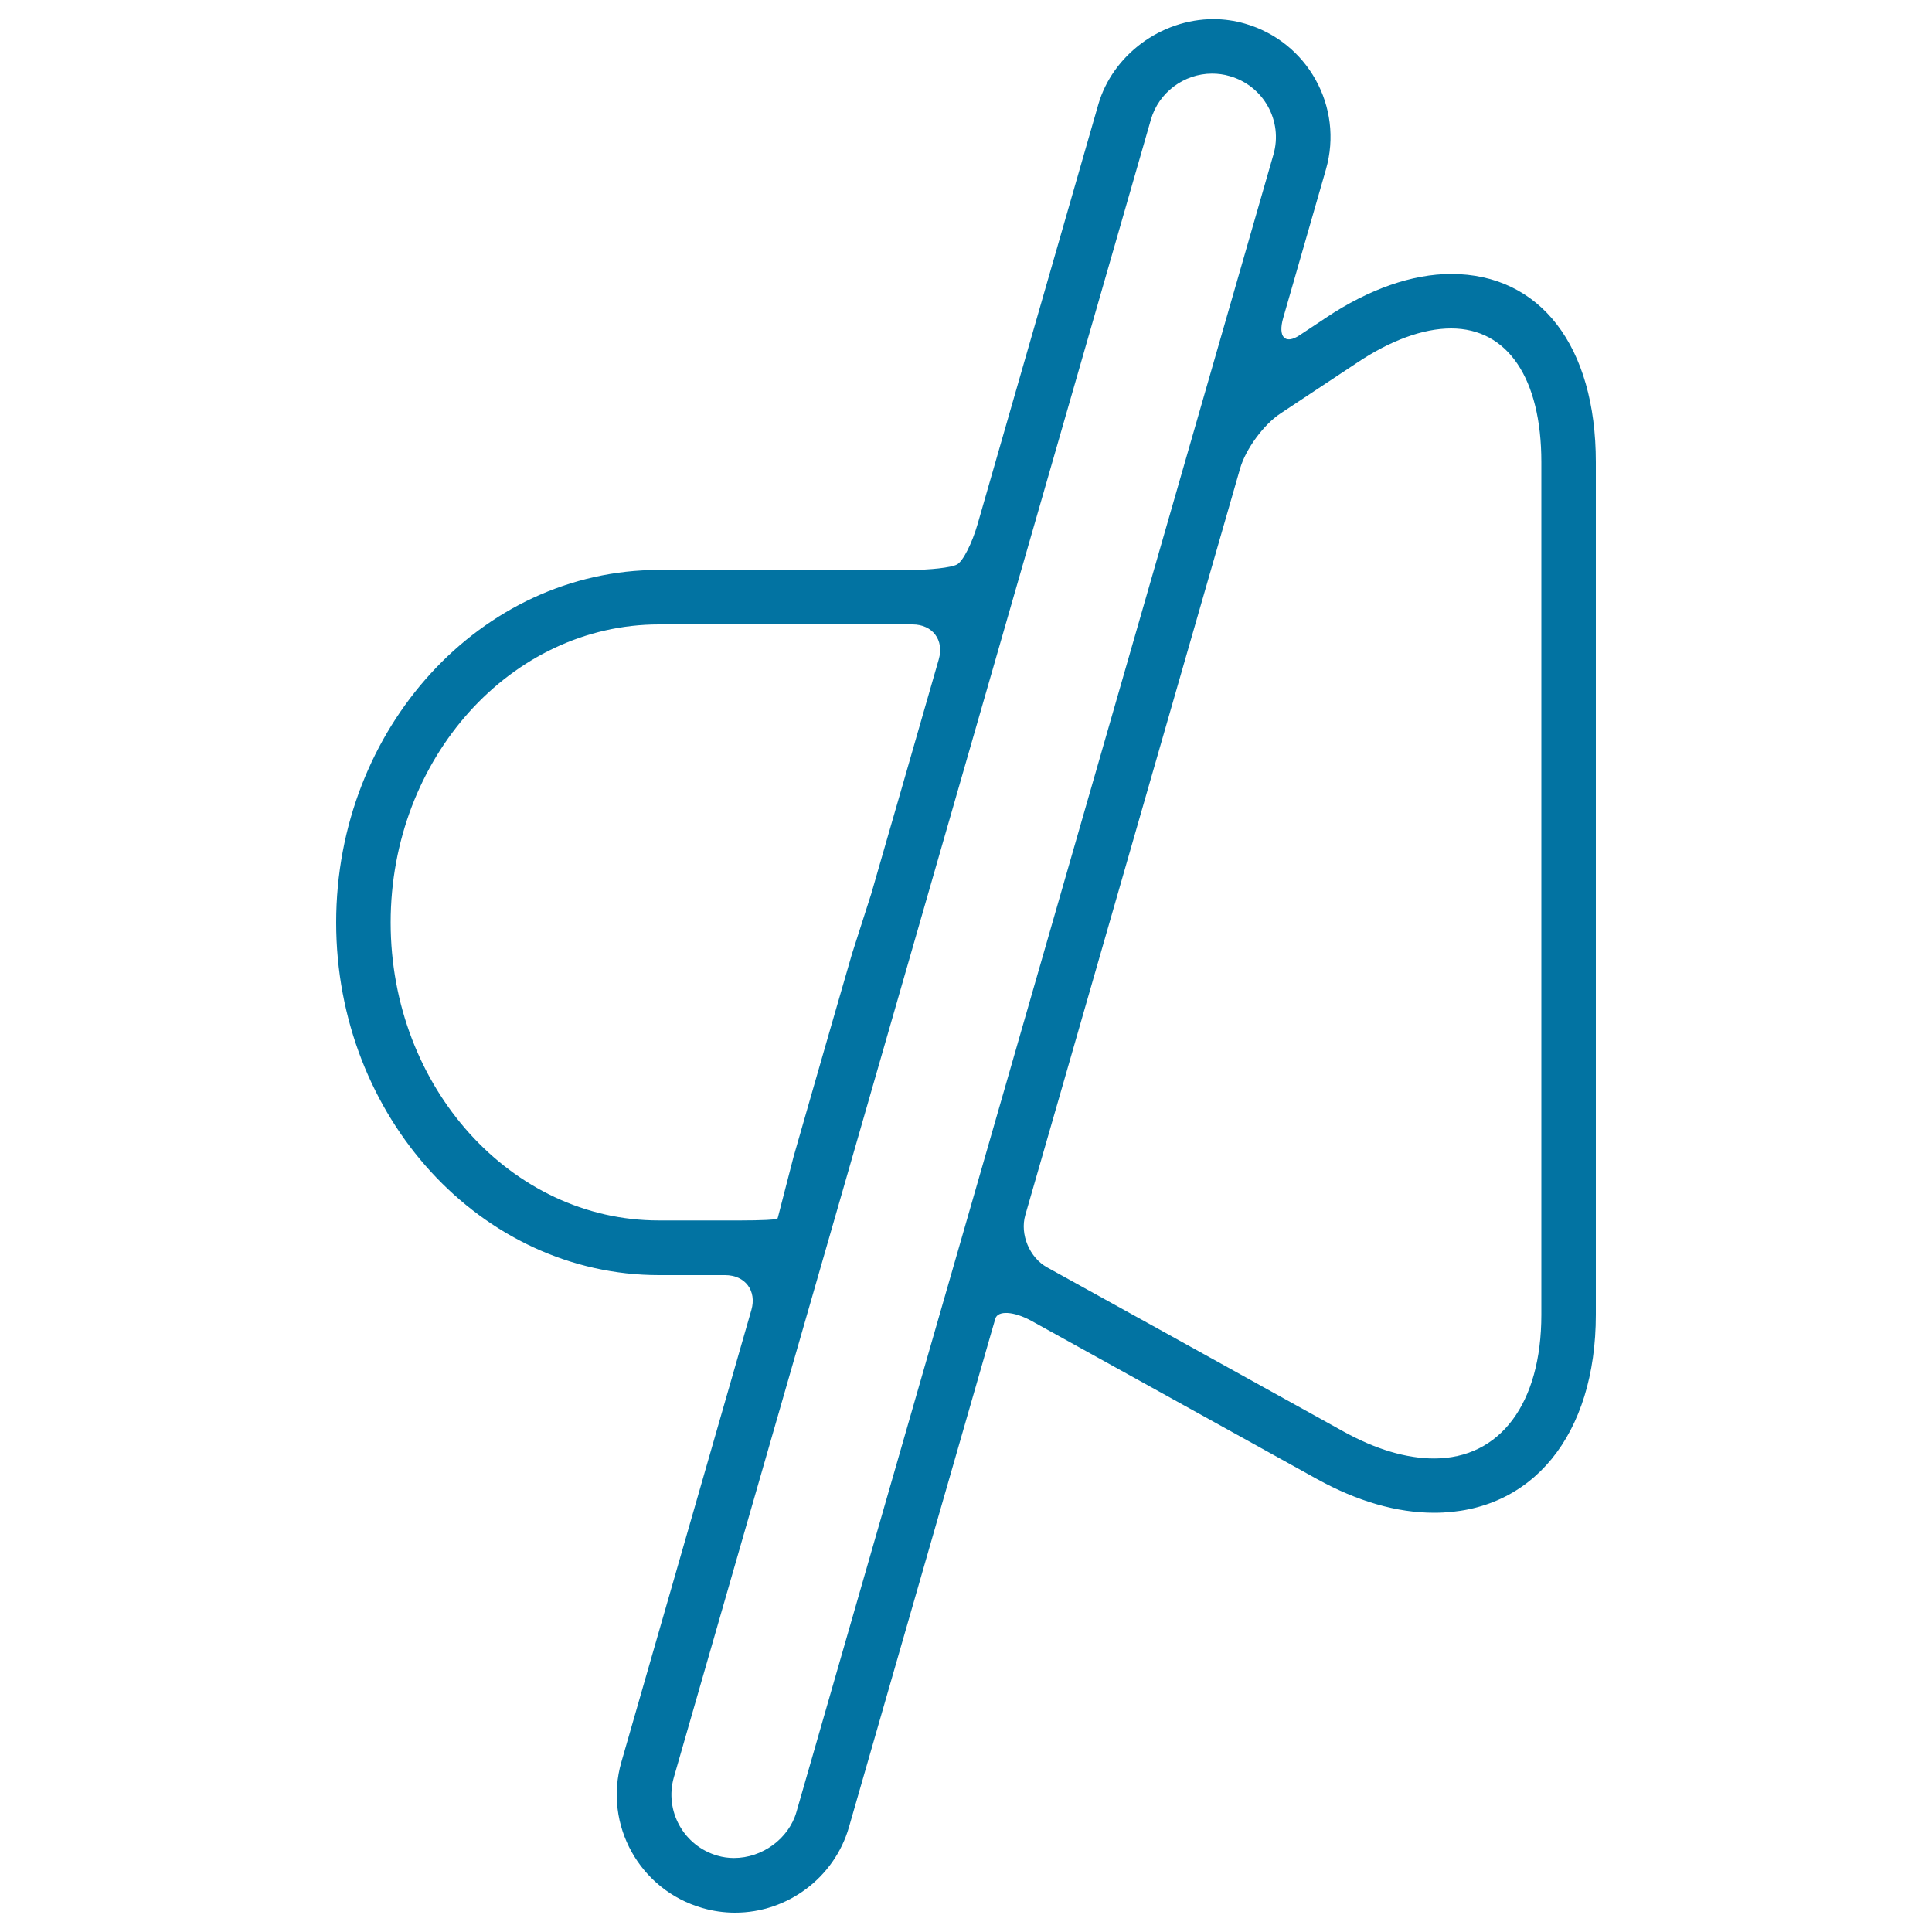 <svg xmlns="http://www.w3.org/2000/svg" viewBox="0 0 1000 1000" style="fill:#0273a2">
<title>Mute Interface Sign SVG icon</title>
<g><g><path d="M380.5,990c27.2,0,51.4-18.2,58.9-44.2l64.9-225.5l8.6-29.9c0,0,1-3.5,2.3-7.9c1.3-4.3,9.6-3.8,18.7,1.2c32.3,17.9,81.7,45.2,147.7,81.8c21,11.6,41.4,17.5,60.7,17.5c50.8,0,83.7-40.3,83.7-102.6V239.2c0-60-28.7-97.4-74.9-97.4c-20.1,0-42.5,7.8-64.7,22.6c0,0-6.1,4.1-13.7,9.1c-7.5,5-11.4,1-8.5-9l22.1-76.8c9.3-32.4-9.5-66.2-42-75.5c-5.2-1.5-10.7-2.3-16.2-2.3c-27.2,0-52.2,18.6-59.6,44.1L506,271.3c-2.9,10-7.6,19.3-10.7,20.9c-3,1.6-13.9,2.8-24.3,2.8h-130C249,295,174,376.9,174,477.5C174,578.1,249,660,341.1,660h34.2c10.4,0,16.5,8.1,13.6,18.1l-67.3,234c-9.3,32.4,9.5,66.2,42,75.5C369.1,989.2,374.8,990,380.5,990z M751.1,170c29.3,0,46.7,25.9,46.7,69.2v441.3c0,45.9-21.3,74.4-55.5,74.4c-14.4,0-30.2-4.7-47-14c-77.7-43.1-124.7-69.1-153.3-84.9c-9.1-5-14.2-17.1-11.3-27.1l19.5-67.7l44.2-153.7l47.5-165.1c2.9-10,12.2-22.7,20.9-28.4l39.4-26.1C719.6,176.2,736.6,170,751.1,170z M202.2,477.5c0-85.1,62.3-154.3,138.9-154.3h131.2c10.4,0,16.5,8.1,13.6,18.1l-19.3,67.1l-8.2,28.4l-7.4,25.7l-10,31.2l-11.6,40.1l-8.4,29.2l-10.3,35.9l-8,31c0,0-0.1,0.4-0.3,0.9c-0.1,0.5-8.7,0.9-19,0.9h-42.3C264.5,631.8,202.2,562.6,202.2,477.5z M348.8,919.9l246.9-858c4-14,17.1-23.8,31.7-23.8c3,0,6.1,0.4,9.1,1.3c17.5,5,27.7,23.2,22.6,40.7l-132,458.7l-46.4,161.2L412.2,938c-4,13.7-17.6,23.7-32.3,23.7c-2.9,0-5.8-0.4-8.5-1.2C353.9,955.5,343.8,937.3,348.8,919.9z"/></g></g>
</svg>